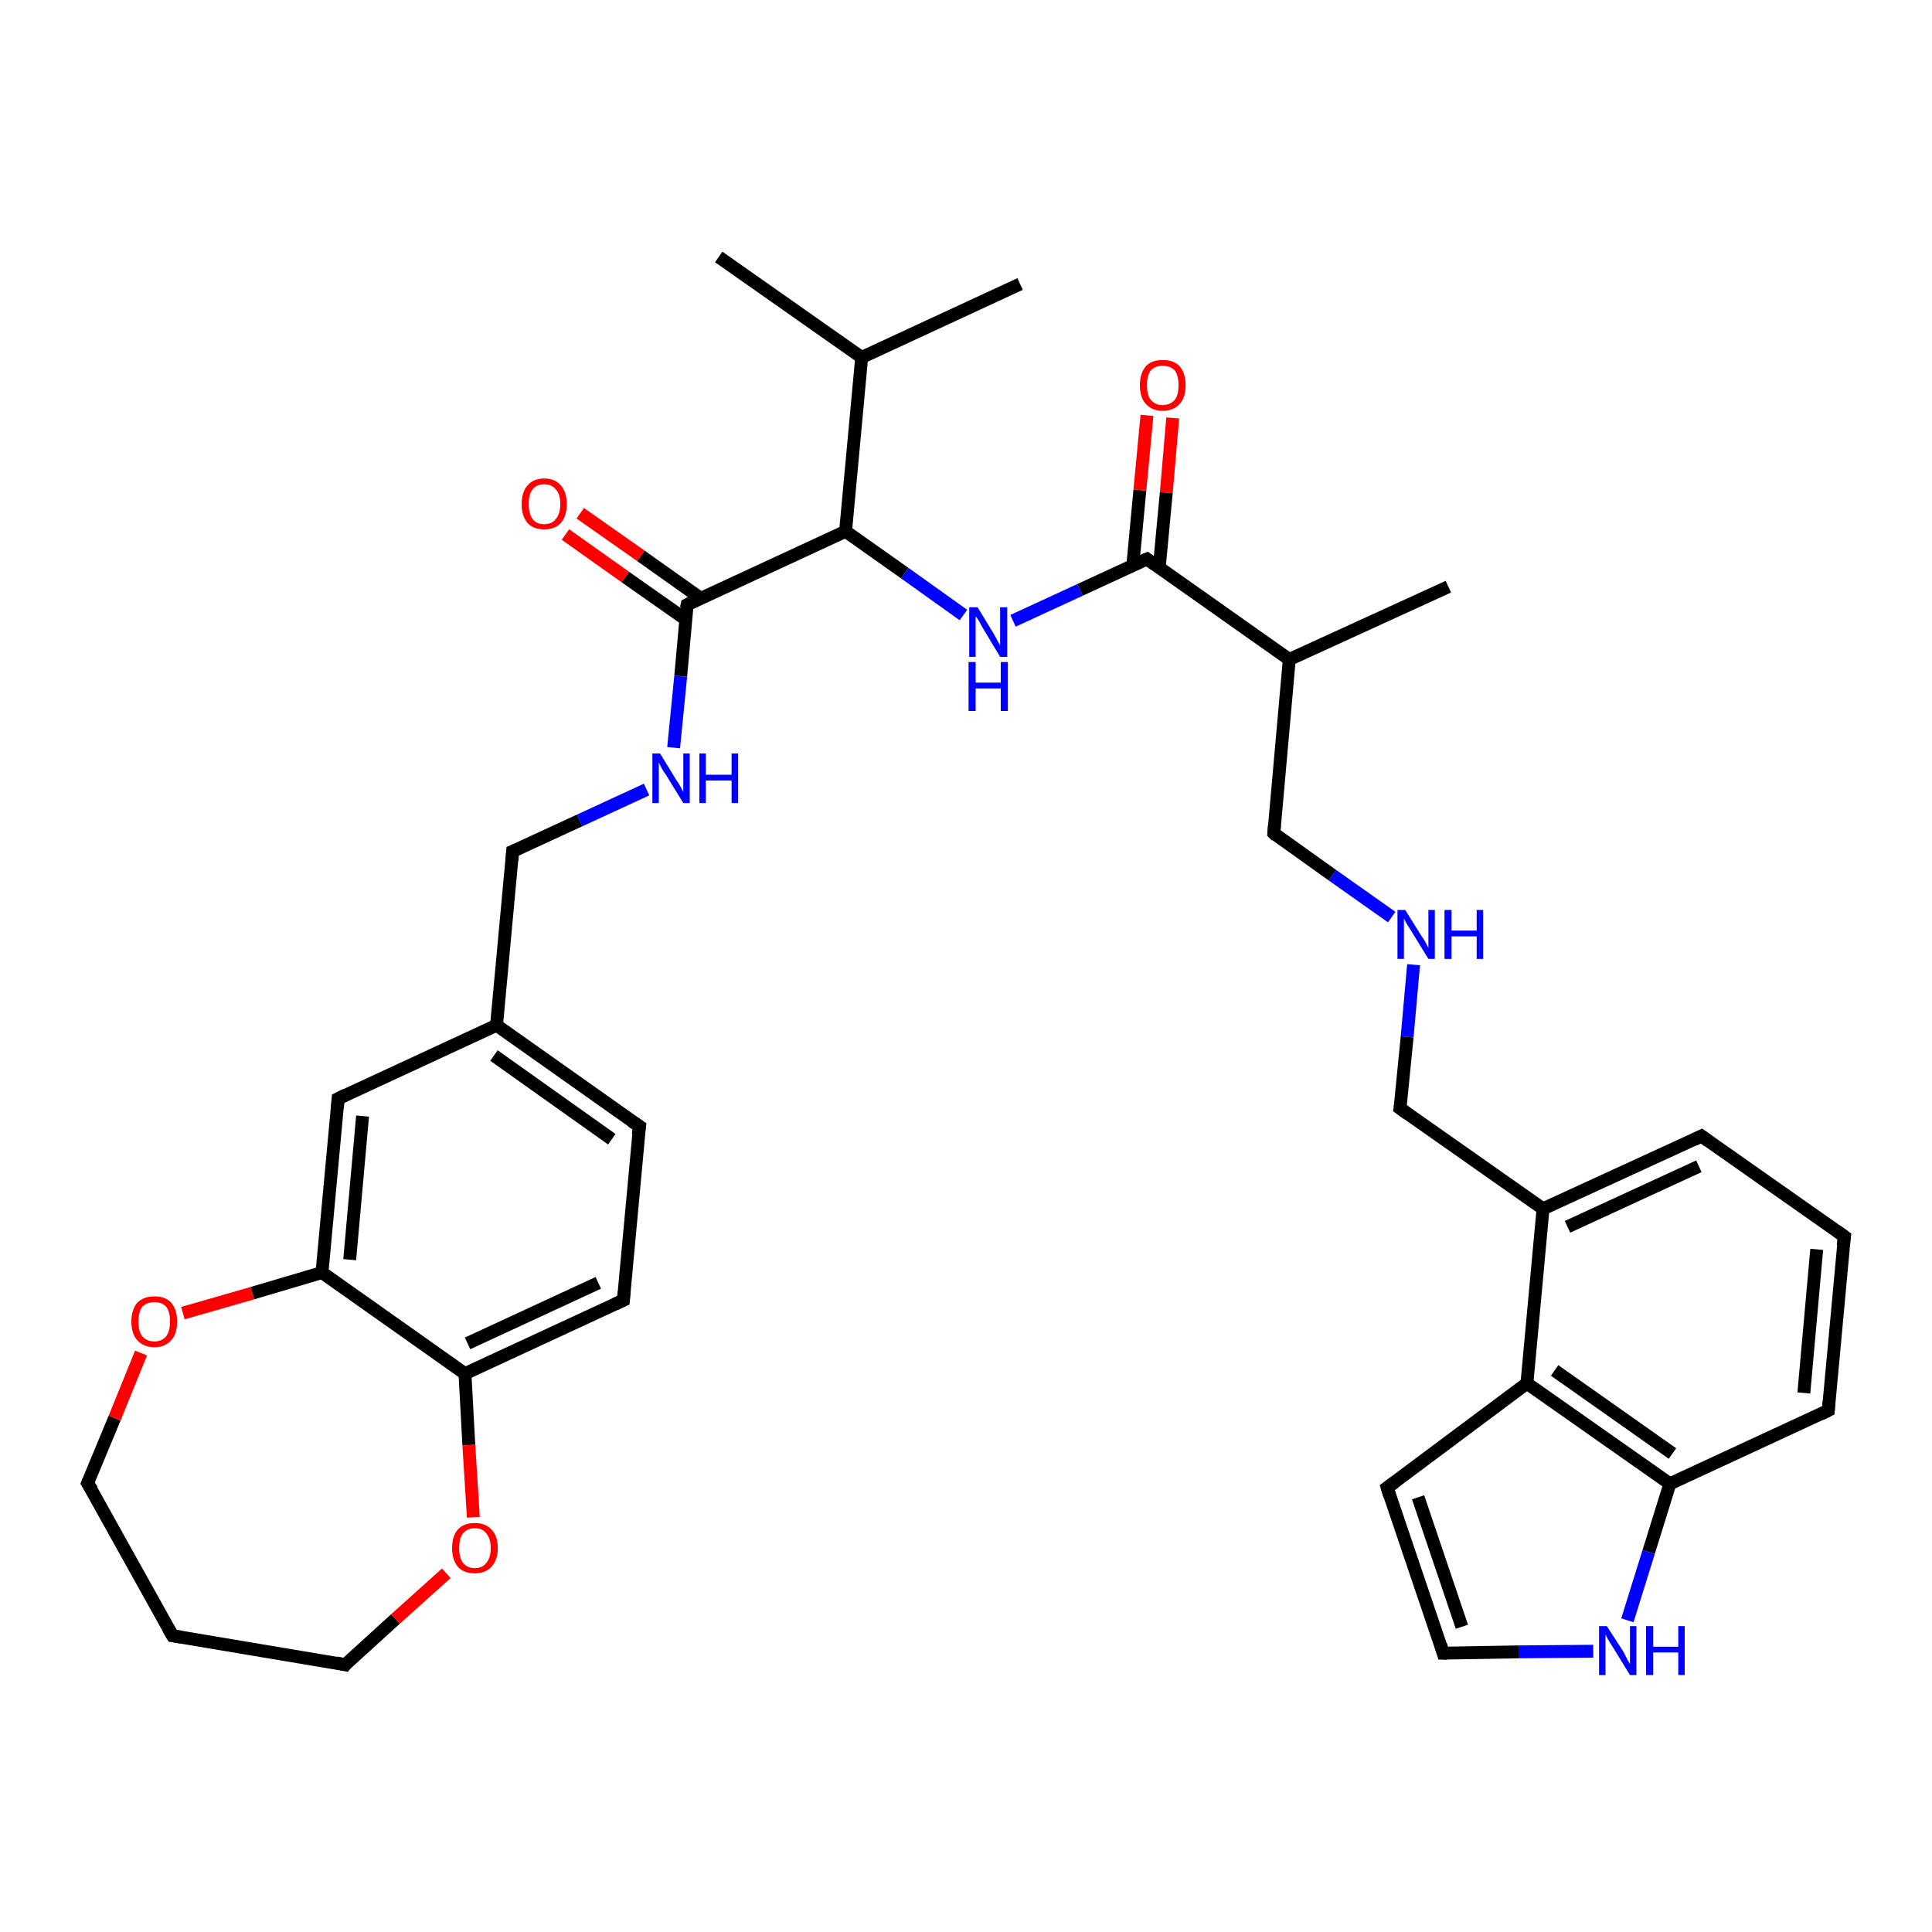 <?xml version='1.0' encoding='iso-8859-1'?>
<svg version='1.1' baseProfile='full'
              xmlns='http://www.w3.org/2000/svg'
                      xmlns:rdkit='http://www.rdkit.org/xml'
                      xmlns:xlink='http://www.w3.org/1999/xlink'
                  xml:space='preserve'
width='300px' height='300px' viewBox='0 0 300 300'>
<!-- END OF HEADER -->
<rect style='opacity:1.0;fill:#FFFFFF;stroke:none' width='300.0' height='300.0' x='0.0' y='0.0'> </rect>
<path class='bond-0 atom-0 atom-1' d='M 158.4,44.1 L 133.8,55.5' style='fill:none;fill-rule:evenodd;stroke:#000000;stroke-width:2.0px;stroke-linecap:butt;stroke-linejoin:miter;stroke-opacity:1' />
<path class='bond-1 atom-1 atom-2' d='M 133.8,55.5 L 111.6,39.9' style='fill:none;fill-rule:evenodd;stroke:#000000;stroke-width:2.0px;stroke-linecap:butt;stroke-linejoin:miter;stroke-opacity:1' />
<path class='bond-2 atom-1 atom-3' d='M 133.8,55.5 L 131.3,82.5' style='fill:none;fill-rule:evenodd;stroke:#000000;stroke-width:2.0px;stroke-linecap:butt;stroke-linejoin:miter;stroke-opacity:1' />
<path class='bond-3 atom-3 atom-4' d='M 131.3,82.5 L 140.5,89.0' style='fill:none;fill-rule:evenodd;stroke:#000000;stroke-width:2.0px;stroke-linecap:butt;stroke-linejoin:miter;stroke-opacity:1' />
<path class='bond-3 atom-3 atom-4' d='M 140.5,89.0 L 149.6,95.5' style='fill:none;fill-rule:evenodd;stroke:#0000FF;stroke-width:2.0px;stroke-linecap:butt;stroke-linejoin:miter;stroke-opacity:1' />
<path class='bond-4 atom-4 atom-5' d='M 157.3,96.4 L 167.7,91.6' style='fill:none;fill-rule:evenodd;stroke:#0000FF;stroke-width:2.0px;stroke-linecap:butt;stroke-linejoin:miter;stroke-opacity:1' />
<path class='bond-4 atom-4 atom-5' d='M 167.7,91.6 L 178.1,86.8' style='fill:none;fill-rule:evenodd;stroke:#000000;stroke-width:2.0px;stroke-linecap:butt;stroke-linejoin:miter;stroke-opacity:1' />
<path class='bond-5 atom-5 atom-6' d='M 180.0,88.2 L 181.1,76.5' style='fill:none;fill-rule:evenodd;stroke:#000000;stroke-width:2.0px;stroke-linecap:butt;stroke-linejoin:miter;stroke-opacity:1' />
<path class='bond-5 atom-5 atom-6' d='M 181.1,76.5 L 182.1,64.9' style='fill:none;fill-rule:evenodd;stroke:#FF0000;stroke-width:2.0px;stroke-linecap:butt;stroke-linejoin:miter;stroke-opacity:1' />
<path class='bond-5 atom-5 atom-6' d='M 175.9,87.8 L 177.0,76.1' style='fill:none;fill-rule:evenodd;stroke:#000000;stroke-width:2.0px;stroke-linecap:butt;stroke-linejoin:miter;stroke-opacity:1' />
<path class='bond-5 atom-5 atom-6' d='M 177.0,76.1 L 178.1,64.5' style='fill:none;fill-rule:evenodd;stroke:#FF0000;stroke-width:2.0px;stroke-linecap:butt;stroke-linejoin:miter;stroke-opacity:1' />
<path class='bond-6 atom-5 atom-7' d='M 178.1,86.8 L 200.2,102.4' style='fill:none;fill-rule:evenodd;stroke:#000000;stroke-width:2.0px;stroke-linecap:butt;stroke-linejoin:miter;stroke-opacity:1' />
<path class='bond-7 atom-7 atom-8' d='M 200.2,102.4 L 224.9,91.1' style='fill:none;fill-rule:evenodd;stroke:#000000;stroke-width:2.0px;stroke-linecap:butt;stroke-linejoin:miter;stroke-opacity:1' />
<path class='bond-8 atom-7 atom-9' d='M 200.2,102.4 L 197.8,129.4' style='fill:none;fill-rule:evenodd;stroke:#000000;stroke-width:2.0px;stroke-linecap:butt;stroke-linejoin:miter;stroke-opacity:1' />
<path class='bond-9 atom-9 atom-10' d='M 197.8,129.4 L 206.9,135.9' style='fill:none;fill-rule:evenodd;stroke:#000000;stroke-width:2.0px;stroke-linecap:butt;stroke-linejoin:miter;stroke-opacity:1' />
<path class='bond-9 atom-9 atom-10' d='M 206.9,135.9 L 216.1,142.4' style='fill:none;fill-rule:evenodd;stroke:#0000FF;stroke-width:2.0px;stroke-linecap:butt;stroke-linejoin:miter;stroke-opacity:1' />
<path class='bond-10 atom-10 atom-11' d='M 219.5,149.8 L 218.5,161.0' style='fill:none;fill-rule:evenodd;stroke:#0000FF;stroke-width:2.0px;stroke-linecap:butt;stroke-linejoin:miter;stroke-opacity:1' />
<path class='bond-10 atom-10 atom-11' d='M 218.5,161.0 L 217.4,172.1' style='fill:none;fill-rule:evenodd;stroke:#000000;stroke-width:2.0px;stroke-linecap:butt;stroke-linejoin:miter;stroke-opacity:1' />
<path class='bond-11 atom-11 atom-12' d='M 217.4,172.1 L 239.6,187.7' style='fill:none;fill-rule:evenodd;stroke:#000000;stroke-width:2.0px;stroke-linecap:butt;stroke-linejoin:miter;stroke-opacity:1' />
<path class='bond-12 atom-12 atom-13' d='M 239.6,187.7 L 264.2,176.4' style='fill:none;fill-rule:evenodd;stroke:#000000;stroke-width:2.0px;stroke-linecap:butt;stroke-linejoin:miter;stroke-opacity:1' />
<path class='bond-12 atom-12 atom-13' d='M 243.4,190.5 L 263.8,181.1' style='fill:none;fill-rule:evenodd;stroke:#000000;stroke-width:2.0px;stroke-linecap:butt;stroke-linejoin:miter;stroke-opacity:1' />
<path class='bond-13 atom-13 atom-14' d='M 264.2,176.4 L 286.4,192.0' style='fill:none;fill-rule:evenodd;stroke:#000000;stroke-width:2.0px;stroke-linecap:butt;stroke-linejoin:miter;stroke-opacity:1' />
<path class='bond-14 atom-14 atom-15' d='M 286.4,192.0 L 283.9,219.0' style='fill:none;fill-rule:evenodd;stroke:#000000;stroke-width:2.0px;stroke-linecap:butt;stroke-linejoin:miter;stroke-opacity:1' />
<path class='bond-14 atom-14 atom-15' d='M 282.1,194.0 L 280.1,216.3' style='fill:none;fill-rule:evenodd;stroke:#000000;stroke-width:2.0px;stroke-linecap:butt;stroke-linejoin:miter;stroke-opacity:1' />
<path class='bond-15 atom-15 atom-16' d='M 283.9,219.0 L 259.3,230.4' style='fill:none;fill-rule:evenodd;stroke:#000000;stroke-width:2.0px;stroke-linecap:butt;stroke-linejoin:miter;stroke-opacity:1' />
<path class='bond-16 atom-16 atom-17' d='M 259.3,230.4 L 256.0,241.0' style='fill:none;fill-rule:evenodd;stroke:#000000;stroke-width:2.0px;stroke-linecap:butt;stroke-linejoin:miter;stroke-opacity:1' />
<path class='bond-16 atom-16 atom-17' d='M 256.0,241.0 L 252.7,251.6' style='fill:none;fill-rule:evenodd;stroke:#0000FF;stroke-width:2.0px;stroke-linecap:butt;stroke-linejoin:miter;stroke-opacity:1' />
<path class='bond-17 atom-17 atom-18' d='M 247.4,256.4 L 235.8,256.5' style='fill:none;fill-rule:evenodd;stroke:#0000FF;stroke-width:2.0px;stroke-linecap:butt;stroke-linejoin:miter;stroke-opacity:1' />
<path class='bond-17 atom-17 atom-18' d='M 235.8,256.5 L 224.1,256.7' style='fill:none;fill-rule:evenodd;stroke:#000000;stroke-width:2.0px;stroke-linecap:butt;stroke-linejoin:miter;stroke-opacity:1' />
<path class='bond-18 atom-18 atom-19' d='M 224.1,256.7 L 215.4,231.0' style='fill:none;fill-rule:evenodd;stroke:#000000;stroke-width:2.0px;stroke-linecap:butt;stroke-linejoin:miter;stroke-opacity:1' />
<path class='bond-18 atom-18 atom-19' d='M 227.0,252.6 L 220.2,232.5' style='fill:none;fill-rule:evenodd;stroke:#000000;stroke-width:2.0px;stroke-linecap:butt;stroke-linejoin:miter;stroke-opacity:1' />
<path class='bond-19 atom-19 atom-20' d='M 215.4,231.0 L 237.1,214.8' style='fill:none;fill-rule:evenodd;stroke:#000000;stroke-width:2.0px;stroke-linecap:butt;stroke-linejoin:miter;stroke-opacity:1' />
<path class='bond-20 atom-3 atom-21' d='M 131.3,82.5 L 106.7,93.9' style='fill:none;fill-rule:evenodd;stroke:#000000;stroke-width:2.0px;stroke-linecap:butt;stroke-linejoin:miter;stroke-opacity:1' />
<path class='bond-21 atom-21 atom-22' d='M 108.8,92.9 L 99.5,86.3' style='fill:none;fill-rule:evenodd;stroke:#000000;stroke-width:2.0px;stroke-linecap:butt;stroke-linejoin:miter;stroke-opacity:1' />
<path class='bond-21 atom-21 atom-22' d='M 99.5,86.3 L 90.1,79.7' style='fill:none;fill-rule:evenodd;stroke:#FF0000;stroke-width:2.0px;stroke-linecap:butt;stroke-linejoin:miter;stroke-opacity:1' />
<path class='bond-21 atom-21 atom-22' d='M 106.5,96.2 L 97.1,89.6' style='fill:none;fill-rule:evenodd;stroke:#000000;stroke-width:2.0px;stroke-linecap:butt;stroke-linejoin:miter;stroke-opacity:1' />
<path class='bond-21 atom-21 atom-22' d='M 97.1,89.6 L 87.8,83.0' style='fill:none;fill-rule:evenodd;stroke:#FF0000;stroke-width:2.0px;stroke-linecap:butt;stroke-linejoin:miter;stroke-opacity:1' />
<path class='bond-22 atom-21 atom-23' d='M 106.7,93.9 L 105.7,105.0' style='fill:none;fill-rule:evenodd;stroke:#000000;stroke-width:2.0px;stroke-linecap:butt;stroke-linejoin:miter;stroke-opacity:1' />
<path class='bond-22 atom-21 atom-23' d='M 105.7,105.0 L 104.6,116.1' style='fill:none;fill-rule:evenodd;stroke:#0000FF;stroke-width:2.0px;stroke-linecap:butt;stroke-linejoin:miter;stroke-opacity:1' />
<path class='bond-23 atom-23 atom-24' d='M 100.4,122.6 L 90.0,127.4' style='fill:none;fill-rule:evenodd;stroke:#0000FF;stroke-width:2.0px;stroke-linecap:butt;stroke-linejoin:miter;stroke-opacity:1' />
<path class='bond-23 atom-23 atom-24' d='M 90.0,127.4 L 79.6,132.2' style='fill:none;fill-rule:evenodd;stroke:#000000;stroke-width:2.0px;stroke-linecap:butt;stroke-linejoin:miter;stroke-opacity:1' />
<path class='bond-24 atom-24 atom-25' d='M 79.6,132.2 L 77.1,159.2' style='fill:none;fill-rule:evenodd;stroke:#000000;stroke-width:2.0px;stroke-linecap:butt;stroke-linejoin:miter;stroke-opacity:1' />
<path class='bond-25 atom-25 atom-26' d='M 77.1,159.2 L 99.3,174.9' style='fill:none;fill-rule:evenodd;stroke:#000000;stroke-width:2.0px;stroke-linecap:butt;stroke-linejoin:miter;stroke-opacity:1' />
<path class='bond-25 atom-25 atom-26' d='M 76.7,163.9 L 95.0,176.9' style='fill:none;fill-rule:evenodd;stroke:#000000;stroke-width:2.0px;stroke-linecap:butt;stroke-linejoin:miter;stroke-opacity:1' />
<path class='bond-26 atom-26 atom-27' d='M 99.3,174.9 L 96.8,201.9' style='fill:none;fill-rule:evenodd;stroke:#000000;stroke-width:2.0px;stroke-linecap:butt;stroke-linejoin:miter;stroke-opacity:1' />
<path class='bond-27 atom-27 atom-28' d='M 96.8,201.9 L 72.2,213.3' style='fill:none;fill-rule:evenodd;stroke:#000000;stroke-width:2.0px;stroke-linecap:butt;stroke-linejoin:miter;stroke-opacity:1' />
<path class='bond-27 atom-27 atom-28' d='M 92.9,199.2 L 72.6,208.6' style='fill:none;fill-rule:evenodd;stroke:#000000;stroke-width:2.0px;stroke-linecap:butt;stroke-linejoin:miter;stroke-opacity:1' />
<path class='bond-28 atom-28 atom-29' d='M 72.2,213.3 L 72.8,224.4' style='fill:none;fill-rule:evenodd;stroke:#000000;stroke-width:2.0px;stroke-linecap:butt;stroke-linejoin:miter;stroke-opacity:1' />
<path class='bond-28 atom-28 atom-29' d='M 72.8,224.4 L 73.5,235.6' style='fill:none;fill-rule:evenodd;stroke:#FF0000;stroke-width:2.0px;stroke-linecap:butt;stroke-linejoin:miter;stroke-opacity:1' />
<path class='bond-29 atom-29 atom-30' d='M 69.3,244.3 L 61.4,251.4' style='fill:none;fill-rule:evenodd;stroke:#FF0000;stroke-width:2.0px;stroke-linecap:butt;stroke-linejoin:miter;stroke-opacity:1' />
<path class='bond-29 atom-29 atom-30' d='M 61.4,251.4 L 53.6,258.5' style='fill:none;fill-rule:evenodd;stroke:#000000;stroke-width:2.0px;stroke-linecap:butt;stroke-linejoin:miter;stroke-opacity:1' />
<path class='bond-30 atom-30 atom-31' d='M 53.6,258.5 L 26.8,254.0' style='fill:none;fill-rule:evenodd;stroke:#000000;stroke-width:2.0px;stroke-linecap:butt;stroke-linejoin:miter;stroke-opacity:1' />
<path class='bond-31 atom-31 atom-32' d='M 26.8,254.0 L 13.6,230.3' style='fill:none;fill-rule:evenodd;stroke:#000000;stroke-width:2.0px;stroke-linecap:butt;stroke-linejoin:miter;stroke-opacity:1' />
<path class='bond-32 atom-32 atom-33' d='M 13.6,230.3 L 17.8,220.2' style='fill:none;fill-rule:evenodd;stroke:#000000;stroke-width:2.0px;stroke-linecap:butt;stroke-linejoin:miter;stroke-opacity:1' />
<path class='bond-32 atom-32 atom-33' d='M 17.8,220.2 L 21.9,210.1' style='fill:none;fill-rule:evenodd;stroke:#FF0000;stroke-width:2.0px;stroke-linecap:butt;stroke-linejoin:miter;stroke-opacity:1' />
<path class='bond-33 atom-33 atom-34' d='M 28.4,203.9 L 39.2,200.8' style='fill:none;fill-rule:evenodd;stroke:#FF0000;stroke-width:2.0px;stroke-linecap:butt;stroke-linejoin:miter;stroke-opacity:1' />
<path class='bond-33 atom-33 atom-34' d='M 39.2,200.8 L 50.0,197.6' style='fill:none;fill-rule:evenodd;stroke:#000000;stroke-width:2.0px;stroke-linecap:butt;stroke-linejoin:miter;stroke-opacity:1' />
<path class='bond-34 atom-34 atom-35' d='M 50.0,197.6 L 52.5,170.6' style='fill:none;fill-rule:evenodd;stroke:#000000;stroke-width:2.0px;stroke-linecap:butt;stroke-linejoin:miter;stroke-opacity:1' />
<path class='bond-34 atom-34 atom-35' d='M 54.3,195.6 L 56.3,173.3' style='fill:none;fill-rule:evenodd;stroke:#000000;stroke-width:2.0px;stroke-linecap:butt;stroke-linejoin:miter;stroke-opacity:1' />
<path class='bond-35 atom-20 atom-12' d='M 237.1,214.8 L 239.6,187.7' style='fill:none;fill-rule:evenodd;stroke:#000000;stroke-width:2.0px;stroke-linecap:butt;stroke-linejoin:miter;stroke-opacity:1' />
<path class='bond-36 atom-35 atom-25' d='M 52.5,170.6 L 77.1,159.2' style='fill:none;fill-rule:evenodd;stroke:#000000;stroke-width:2.0px;stroke-linecap:butt;stroke-linejoin:miter;stroke-opacity:1' />
<path class='bond-37 atom-20 atom-16' d='M 237.1,214.8 L 259.3,230.4' style='fill:none;fill-rule:evenodd;stroke:#000000;stroke-width:2.0px;stroke-linecap:butt;stroke-linejoin:miter;stroke-opacity:1' />
<path class='bond-37 atom-20 atom-16' d='M 241.4,212.8 L 259.7,225.7' style='fill:none;fill-rule:evenodd;stroke:#000000;stroke-width:2.0px;stroke-linecap:butt;stroke-linejoin:miter;stroke-opacity:1' />
<path class='bond-38 atom-34 atom-28' d='M 50.0,197.6 L 72.2,213.3' style='fill:none;fill-rule:evenodd;stroke:#000000;stroke-width:2.0px;stroke-linecap:butt;stroke-linejoin:miter;stroke-opacity:1' />
<path d='M 177.6,87.0 L 178.1,86.8 L 179.2,87.6' style='fill:none;stroke:#000000;stroke-width:2.0px;stroke-linecap:butt;stroke-linejoin:miter;stroke-opacity:1;' />
<path d='M 197.9,128.1 L 197.8,129.4 L 198.2,129.8' style='fill:none;stroke:#000000;stroke-width:2.0px;stroke-linecap:butt;stroke-linejoin:miter;stroke-opacity:1;' />
<path d='M 217.5,171.5 L 217.4,172.1 L 218.5,172.9' style='fill:none;stroke:#000000;stroke-width:2.0px;stroke-linecap:butt;stroke-linejoin:miter;stroke-opacity:1;' />
<path d='M 263.0,177.0 L 264.2,176.4 L 265.3,177.2' style='fill:none;stroke:#000000;stroke-width:2.0px;stroke-linecap:butt;stroke-linejoin:miter;stroke-opacity:1;' />
<path d='M 285.3,191.2 L 286.4,192.0 L 286.2,193.4' style='fill:none;stroke:#000000;stroke-width:2.0px;stroke-linecap:butt;stroke-linejoin:miter;stroke-opacity:1;' />
<path d='M 284.0,217.7 L 283.9,219.0 L 282.7,219.6' style='fill:none;stroke:#000000;stroke-width:2.0px;stroke-linecap:butt;stroke-linejoin:miter;stroke-opacity:1;' />
<path d='M 224.7,256.7 L 224.1,256.7 L 223.7,255.4' style='fill:none;stroke:#000000;stroke-width:2.0px;stroke-linecap:butt;stroke-linejoin:miter;stroke-opacity:1;' />
<path d='M 215.8,232.3 L 215.4,231.0 L 216.5,230.2' style='fill:none;stroke:#000000;stroke-width:2.0px;stroke-linecap:butt;stroke-linejoin:miter;stroke-opacity:1;' />
<path d='M 107.9,93.3 L 106.7,93.9 L 106.6,94.4' style='fill:none;stroke:#000000;stroke-width:2.0px;stroke-linecap:butt;stroke-linejoin:miter;stroke-opacity:1;' />
<path d='M 80.1,132.0 L 79.6,132.2 L 79.5,133.6' style='fill:none;stroke:#000000;stroke-width:2.0px;stroke-linecap:butt;stroke-linejoin:miter;stroke-opacity:1;' />
<path d='M 98.1,174.1 L 99.3,174.9 L 99.1,176.2' style='fill:none;stroke:#000000;stroke-width:2.0px;stroke-linecap:butt;stroke-linejoin:miter;stroke-opacity:1;' />
<path d='M 96.9,200.6 L 96.8,201.9 L 95.5,202.5' style='fill:none;stroke:#000000;stroke-width:2.0px;stroke-linecap:butt;stroke-linejoin:miter;stroke-opacity:1;' />
<path d='M 53.9,258.1 L 53.6,258.5 L 52.2,258.2' style='fill:none;stroke:#000000;stroke-width:2.0px;stroke-linecap:butt;stroke-linejoin:miter;stroke-opacity:1;' />
<path d='M 28.1,254.2 L 26.8,254.0 L 26.1,252.8' style='fill:none;stroke:#000000;stroke-width:2.0px;stroke-linecap:butt;stroke-linejoin:miter;stroke-opacity:1;' />
<path d='M 14.3,231.4 L 13.6,230.3 L 13.8,229.8' style='fill:none;stroke:#000000;stroke-width:2.0px;stroke-linecap:butt;stroke-linejoin:miter;stroke-opacity:1;' />
<path d='M 52.4,172.0 L 52.5,170.6 L 53.7,170.0' style='fill:none;stroke:#000000;stroke-width:2.0px;stroke-linecap:butt;stroke-linejoin:miter;stroke-opacity:1;' />
<path class='atom-4' d='M 151.8 94.3
L 154.3 98.4
Q 154.5 98.8, 154.9 99.5
Q 155.3 100.2, 155.3 100.3
L 155.3 94.3
L 156.4 94.3
L 156.4 102.0
L 155.3 102.0
L 152.6 97.5
Q 152.3 97.0, 152.0 96.4
Q 151.6 95.8, 151.5 95.7
L 151.5 102.0
L 150.5 102.0
L 150.5 94.3
L 151.8 94.3
' fill='#0000FF'/>
<path class='atom-4' d='M 150.4 102.8
L 151.5 102.8
L 151.5 106.0
L 155.4 106.0
L 155.4 102.8
L 156.5 102.8
L 156.5 110.4
L 155.4 110.4
L 155.4 106.9
L 151.5 106.9
L 151.5 110.4
L 150.4 110.4
L 150.4 102.8
' fill='#0000FF'/>
<path class='atom-6' d='M 177.0 59.8
Q 177.0 58.0, 177.9 56.9
Q 178.8 55.9, 180.5 55.9
Q 182.3 55.9, 183.2 56.9
Q 184.1 58.0, 184.1 59.8
Q 184.1 61.7, 183.2 62.7
Q 182.2 63.8, 180.5 63.8
Q 178.9 63.8, 177.9 62.7
Q 177.0 61.7, 177.0 59.8
M 180.5 62.9
Q 181.7 62.9, 182.4 62.1
Q 183.0 61.4, 183.0 59.8
Q 183.0 58.3, 182.4 57.5
Q 181.7 56.8, 180.5 56.8
Q 179.4 56.8, 178.7 57.5
Q 178.1 58.3, 178.1 59.8
Q 178.1 61.4, 178.7 62.1
Q 179.4 62.9, 180.5 62.9
' fill='#FF0000'/>
<path class='atom-10' d='M 218.2 141.3
L 220.7 145.3
Q 221.0 145.7, 221.4 146.4
Q 221.8 147.2, 221.8 147.2
L 221.8 141.3
L 222.8 141.3
L 222.8 148.9
L 221.8 148.9
L 219.1 144.5
Q 218.8 144.0, 218.4 143.4
Q 218.1 142.8, 218.0 142.6
L 218.0 148.9
L 217.0 148.9
L 217.0 141.3
L 218.2 141.3
' fill='#0000FF'/>
<path class='atom-10' d='M 224.3 141.3
L 225.4 141.3
L 225.4 144.5
L 229.3 144.5
L 229.3 141.3
L 230.3 141.3
L 230.3 148.9
L 229.3 148.9
L 229.3 145.4
L 225.4 145.4
L 225.4 148.9
L 224.3 148.9
L 224.3 141.3
' fill='#0000FF'/>
<path class='atom-17' d='M 249.5 252.5
L 252.1 256.5
Q 252.3 256.9, 252.7 257.7
Q 253.1 258.4, 253.1 258.4
L 253.1 252.5
L 254.1 252.5
L 254.1 260.1
L 253.1 260.1
L 250.4 255.7
Q 250.1 255.2, 249.7 254.6
Q 249.4 254.0, 249.3 253.8
L 249.3 260.1
L 248.3 260.1
L 248.3 252.5
L 249.5 252.5
' fill='#0000FF'/>
<path class='atom-17' d='M 255.6 252.5
L 256.7 252.5
L 256.7 255.7
L 260.6 255.7
L 260.6 252.5
L 261.6 252.5
L 261.6 260.1
L 260.6 260.1
L 260.6 256.6
L 256.7 256.6
L 256.7 260.1
L 255.6 260.1
L 255.6 252.5
' fill='#0000FF'/>
<path class='atom-22' d='M 81.0 78.3
Q 81.0 76.4, 81.9 75.4
Q 82.8 74.3, 84.5 74.3
Q 86.2 74.3, 87.1 75.4
Q 88.0 76.4, 88.0 78.3
Q 88.0 80.1, 87.1 81.2
Q 86.2 82.2, 84.5 82.2
Q 82.8 82.2, 81.9 81.2
Q 81.0 80.1, 81.0 78.3
M 84.5 81.4
Q 85.7 81.4, 86.3 80.6
Q 87.0 79.8, 87.0 78.3
Q 87.0 76.7, 86.3 76.0
Q 85.7 75.2, 84.5 75.2
Q 83.3 75.2, 82.7 76.0
Q 82.1 76.7, 82.1 78.3
Q 82.1 79.8, 82.7 80.6
Q 83.3 81.4, 84.5 81.4
' fill='#FF0000'/>
<path class='atom-23' d='M 102.5 117.0
L 105.0 121.1
Q 105.3 121.5, 105.7 122.2
Q 106.1 123.0, 106.1 123.0
L 106.1 117.0
L 107.1 117.0
L 107.1 124.7
L 106.1 124.7
L 103.4 120.3
Q 103.0 119.8, 102.7 119.2
Q 102.4 118.6, 102.3 118.4
L 102.3 124.7
L 101.3 124.7
L 101.3 117.0
L 102.5 117.0
' fill='#0000FF'/>
<path class='atom-23' d='M 108.6 117.0
L 109.6 117.0
L 109.6 120.3
L 113.6 120.3
L 113.6 117.0
L 114.6 117.0
L 114.6 124.7
L 113.6 124.7
L 113.6 121.2
L 109.6 121.2
L 109.6 124.7
L 108.6 124.7
L 108.6 117.0
' fill='#0000FF'/>
<path class='atom-29' d='M 70.2 240.4
Q 70.2 238.5, 71.1 237.5
Q 72.0 236.5, 73.7 236.5
Q 75.4 236.5, 76.3 237.5
Q 77.3 238.5, 77.3 240.4
Q 77.3 242.2, 76.3 243.3
Q 75.4 244.3, 73.7 244.3
Q 72.0 244.3, 71.1 243.3
Q 70.2 242.2, 70.2 240.4
M 73.7 243.5
Q 74.9 243.5, 75.5 242.7
Q 76.2 241.9, 76.2 240.4
Q 76.2 238.9, 75.5 238.1
Q 74.9 237.3, 73.7 237.3
Q 72.6 237.3, 71.9 238.1
Q 71.3 238.8, 71.3 240.4
Q 71.3 241.9, 71.9 242.7
Q 72.6 243.5, 73.7 243.5
' fill='#FF0000'/>
<path class='atom-33' d='M 20.4 205.2
Q 20.4 203.4, 21.3 202.3
Q 22.3 201.3, 24.0 201.3
Q 25.7 201.3, 26.6 202.3
Q 27.5 203.4, 27.5 205.2
Q 27.5 207.1, 26.6 208.1
Q 25.6 209.2, 24.0 209.2
Q 22.3 209.2, 21.3 208.1
Q 20.4 207.1, 20.4 205.2
M 24.0 208.3
Q 25.1 208.3, 25.8 207.5
Q 26.4 206.7, 26.4 205.2
Q 26.4 203.7, 25.8 202.9
Q 25.1 202.2, 24.0 202.2
Q 22.8 202.2, 22.1 202.9
Q 21.5 203.7, 21.5 205.2
Q 21.5 206.8, 22.1 207.5
Q 22.8 208.3, 24.0 208.3
' fill='#FF0000'/>
</svg>
